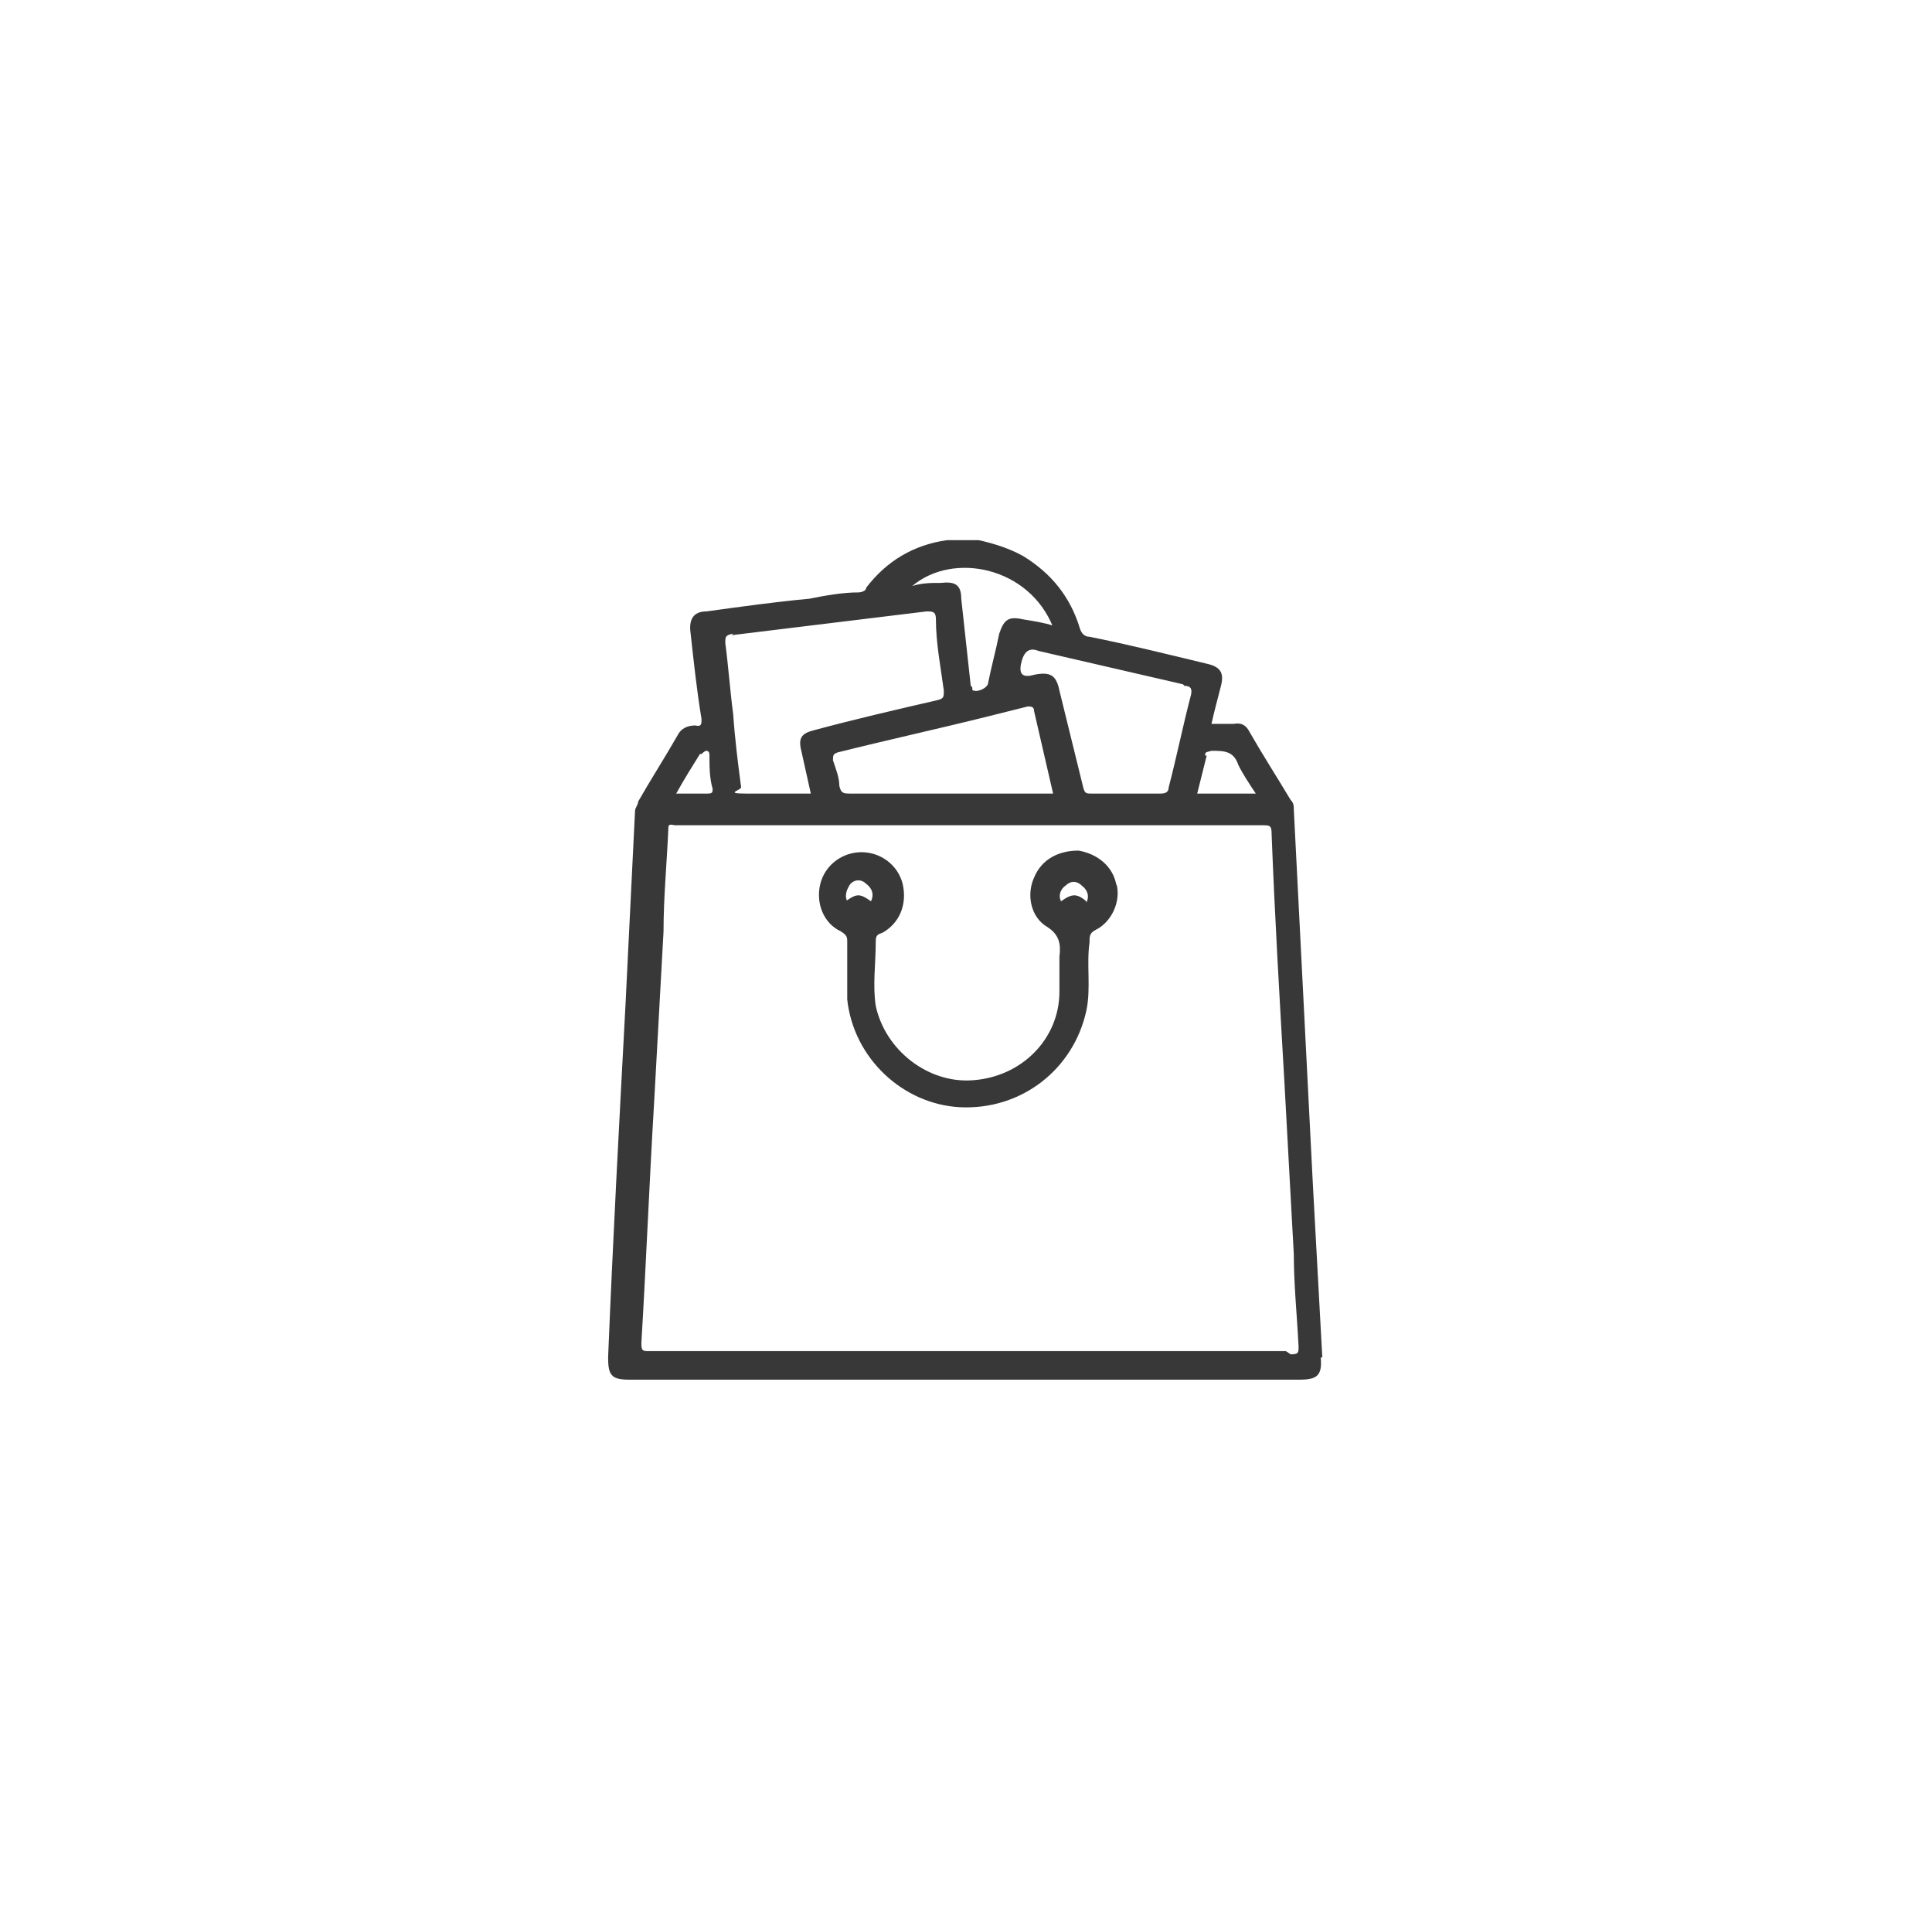 <?xml version="1.0" encoding="UTF-8"?>
<svg xmlns="http://www.w3.org/2000/svg" version="1.1" viewBox="0 0 122 121">
  <defs>
    <style>
      .cls-1 {
        fill: #383838;
      }
    </style>
  </defs>
  <!-- Generator: Adobe Illustrator 28.7.4, SVG Export Plug-In . SVG Version: 1.2.0 Build 166)  -->
  <g>
    <g id="Camada_1">
      <g>
        <path class="cls-1" d="M83.5,85.7c-.2-3.7-.4-7.3-.6-11-.4-7.9-.8-15.7-1.2-23.6,0-.2,0-.4-.2-.6-.9-1.5-1.8-2.9-2.6-4.3-.2-.4-.5-.6-1-.5h-1.4c.2-.9.4-1.6.6-2.4.2-.8,0-1.2-.9-1.4-2.5-.6-4.9-1.2-7.4-1.7-.3,0-.5-.2-.6-.5-.6-2-1.8-3.5-3.6-4.6-.9-.5-1.9-.8-2.8-1h-2c-2.1.3-3.8,1.3-5.1,3,0,.2-.3.3-.5.3-1,0-2.1.2-3.1.4-2.2.2-4.3.5-6.5.8-.8,0-1.1.5-1,1.3.2,1.8.4,3.7.7,5.5,0,.3,0,.5-.4.4-.5,0-.9.2-1.1.6-.8,1.4-1.7,2.8-2.5,4.2,0,.2-.2.4-.2.6-.2,4.1-.4,8.2-.6,12.2-.4,7.5-.8,14.9-1.1,22.3,0,1.1.2,1.4,1.3,1.4h42.4c1.1,0,1.4-.3,1.3-1.4h0ZM76.1,47.7c0-.2,0-.2.4-.3.8,0,1.4,0,1.7.9.3.6.7,1.2,1.1,1.8h-3.7c.2-.8.4-1.6.6-2.4h0ZM74.8,43.3c.4,0,.5.2.4.6-.5,1.9-.9,3.9-1.4,5.8,0,.3-.2.4-.5.4h-4.4c-.3,0-.4,0-.5-.4-.5-2-1-4.1-1.5-6.1-.2-1-.6-1.2-1.6-1-.7.2-1,0-.8-.8s.6-.9,1.1-.7c3,.7,6.1,1.4,9.1,2.1h0ZM66.6,50.1h-12.9c-.4,0-.6,0-.7-.5,0-.5-.2-1-.4-1.6,0-.3,0-.4.3-.5,3.2-.8,6.4-1.5,9.6-2.3s1.6-.4,2.4-.6c.2,0,.4,0,.4.3.4,1.7.8,3.5,1.2,5.2h0ZM66.5,39.5c-.6-.2-1.3-.3-1.9-.4-.9-.2-1.2,0-1.5.9-.2,1-.5,2.1-.7,3.1,0,.3-.6.6-.9.5-.2,0,0-.2-.2-.3-.2-1.8-.4-3.7-.6-5.5,0-.9-.4-1.1-1.3-1-.6,0-1.2,0-1.8.2,2.6-2.2,7.4-1.2,8.9,2.6h0ZM46.2,40.1c4.1-.5,8.2-1,12.3-1.5.4,0,.6,0,.6.5,0,1.5.3,3,.5,4.5,0,.4,0,.5-.4.6-2.6.6-5.2,1.2-7.8,1.9-.8.2-1,.5-.8,1.3.2.9.4,1.8.6,2.7h-4.1c-1.4,0-.3-.2-.3-.4-.2-1.5-.4-3.1-.5-4.6-.2-1.5-.3-3-.5-4.5,0-.4,0-.5.5-.6h0ZM44.3,47.6c0,0,.2-.2.3-.2.2,0,.2.2.2.3,0,.7,0,1.4.2,2.1,0,.2,0,.3-.3.3h-2c.5-.9,1-1.7,1.5-2.5h.1ZM81.2,85.3h-40.2c-.4,0-.5,0-.5-.5.3-5,.5-10.1.8-15.1.2-3.7.4-7.3.6-10.9,0-2.1.2-4.2.3-6.4,0-.3,0-.4.4-.3h37.1c.5,0,.6,0,.6.6.2,5.2.5,10.3.8,15.5.2,3.7.4,7.3.6,11,0,1.9.2,3.8.3,5.8,0,.4,0,.5-.5.5h0l-.3-.2Z"/>
        <path class="cls-1" d="M70.5,55.9c-.2-1.2-1.2-2-2.4-2.2-1.2,0-2.3.5-2.8,1.7-.5,1.1-.2,2.5.8,3.1.8.5.9,1.1.8,1.9v.7h0v1.5c0,3-2.4,5.4-5.5,5.6-2.8.2-5.5-1.9-6.1-4.7-.2-1.3,0-2.7,0-4,0-.3,0-.5.4-.6,1.1-.6,1.6-1.8,1.3-3.1-.3-1.2-1.4-2-2.6-2s-2.3.8-2.6,2c-.3,1.2.2,2.5,1.3,3,.3.2.4.3.4.6v3.7c.4,3.7,3.5,6.6,7.1,6.8,3.9.2,7.2-2.4,8-6.1.3-1.4,0-2.9.2-4.3,0-.4,0-.6.4-.8,1-.5,1.6-1.8,1.3-2.9h0ZM53.5,56.9c-.2-.4,0-.8.2-1.1.3-.3.7-.3,1,0,.4.3.5.7.3,1.1-.7-.5-.9-.5-1.6,0h0ZM68.6,56.9c-.6-.5-.9-.5-1.6,0-.2-.4,0-.8.3-1,.3-.3.7-.3,1,0,.4.3.5.7.3,1.1h0Z"/>
      </g>
    </g>
  </g>
</svg>